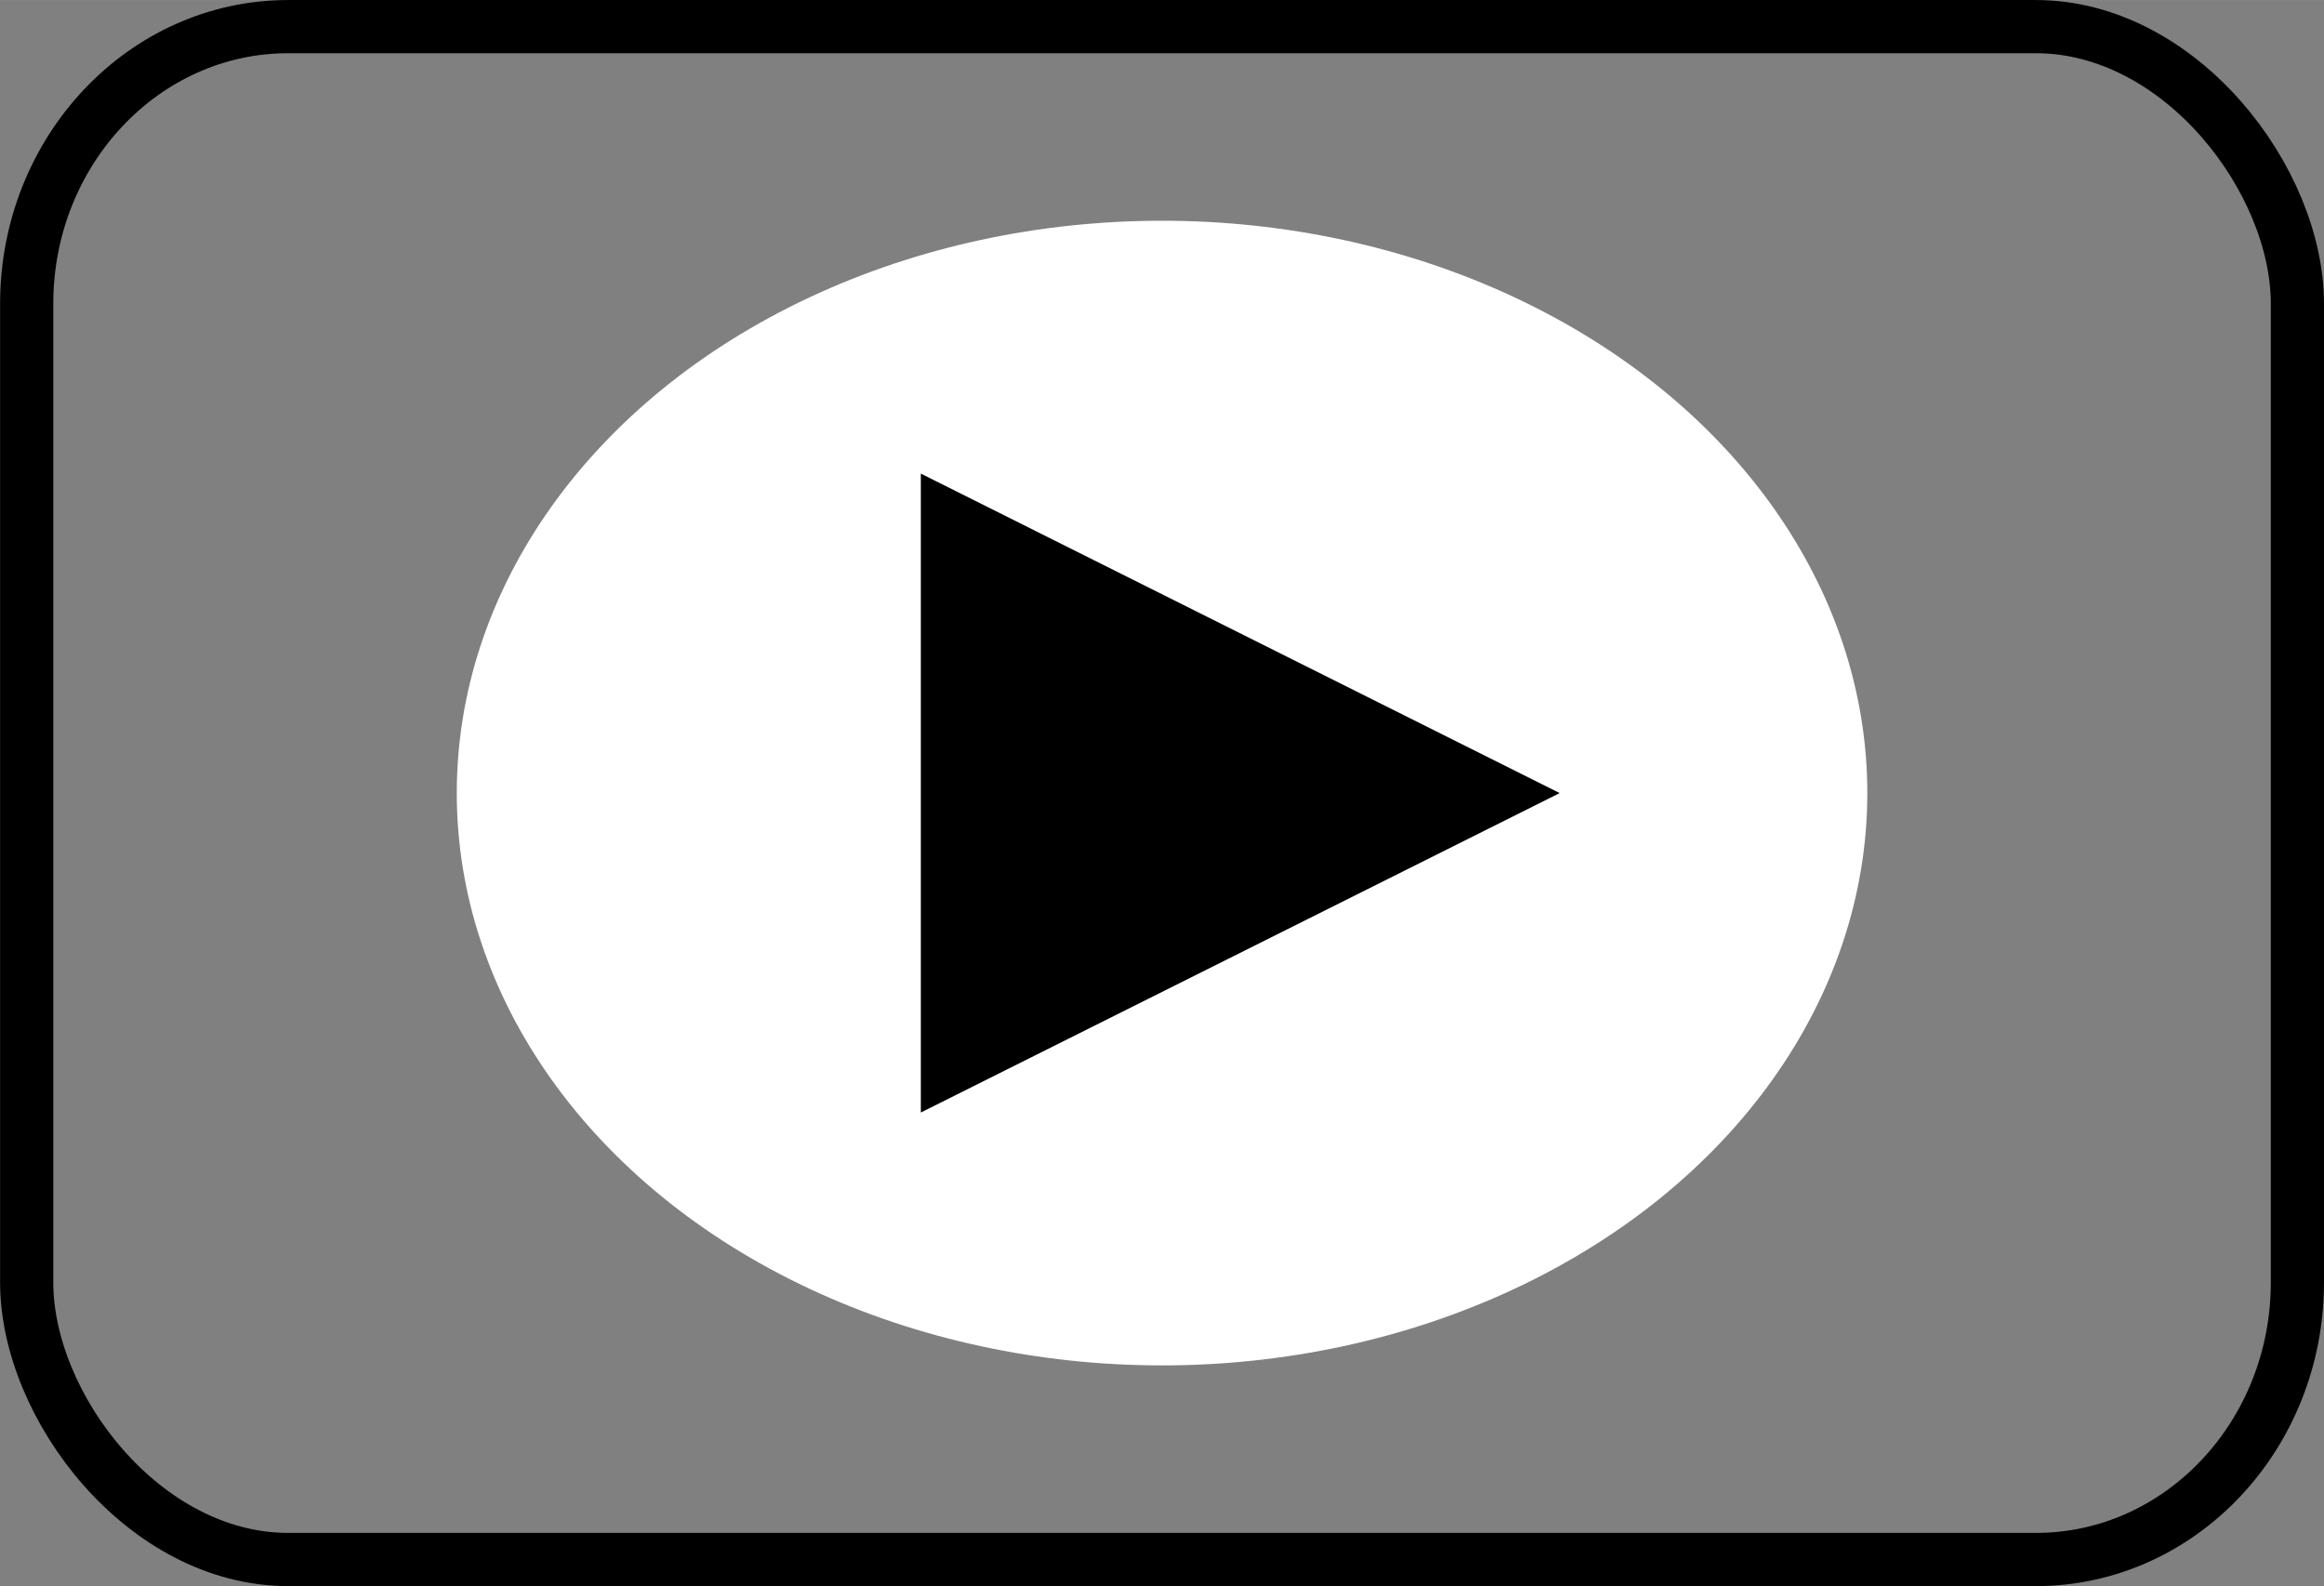 <?xml version="1.0" encoding="UTF-8" standalone="no"?>
<!-- Created with Inkscape (http://www.inkscape.org/) -->

<svg
   xmlns:dc="http://purl.org/dc/elements/1.1/"
   xmlns:cc="http://creativecommons.org/ns#"
   xmlns:rdf="http://www.w3.org/1999/02/22-rdf-syntax-ns#"
   xmlns:svg="http://www.w3.org/2000/svg"
   xmlns="http://www.w3.org/2000/svg"
   xmlns:sodipodi="http://sodipodi.sourceforge.net/DTD/sodipodi-0.dtd"
   xmlns:inkscape="http://www.inkscape.org/namespaces/inkscape"
   width="7.029mm"
   height="4.797mm"
   viewBox="0 0 24.905 16.996"
   id="svg4157"
   version="1.1"
   inkscape:version="0.91 r13725"
   sodipodi:docname="video.svg"
   inkscape:export-filename="/home/alexandre/SeafileMy/DESENHOS/icon/video.png"
   inkscape:export-xdpi="72"
   inkscape:export-ydpi="72">
  <rect x="0" y="0" width="24.905" height="16.996" fill="#808080" stroke="none"/>
  <defs
     id="defs4159" />
  <sodipodi:namedview
     id="base"
     pagecolor="#ffffff"
     bordercolor="#666666"
     borderopacity="1.0"
     inkscape:pageopacity="0.0"
     inkscape:pageshadow="2"
     inkscape:zoom="28.41652"
     inkscape:cx="21.831646"
     inkscape:cy="14.901534"
     inkscape:document-units="px"
     inkscape:current-layer="layer1"
     showgrid="false"
     inkscape:window-width="1920"
     inkscape:window-height="1016"
     inkscape:window-x="0"
     inkscape:window-y="27"
     inkscape:window-maximized="1"
     fit-margin-top="0"
     fit-margin-left="0"
     fit-margin-right="0"
     fit-margin-bottom="0" />
  <g
     inkscape:label="Camada 1"
     inkscape:groupmode="layer"
     id="layer1"
     transform="translate(778.975,321.161)">
    <rect
       style="opacity:1;fill:none;fill-opacity:1;stroke:#000000;stroke-width:0.57;stroke-linecap:round;stroke-linejoin:round;stroke-miterlimit:4;stroke-dasharray:none;stroke-dashoffset:0;stroke-opacity:1"
       id="rect4136"
       width="24.334"
       height="16.426"
       x="-778.689"
       y="-320.876"
       rx="2.803"
       ry="2.97" />
    <ellipse
       style="opacity:1;fill:#ffffff;fill-opacity:1;stroke:none;stroke-width:0.897;stroke-linecap:round;stroke-linejoin:round;stroke-miterlimit:4;stroke-dasharray:none;stroke-dashoffset:0;stroke-opacity:1"
       id="path4144"
       cx="-766.522"
       cy="-312.663"
       rx="7.558"
       ry="6.133" />
    <path
       style="fill:#000000;fill-rule:evenodd;stroke:#000000;stroke-width:0.57px;stroke-linecap:butt;stroke-linejoin:miter;stroke-opacity:1"
       d="m -768.822,-315.625 0,5.924 5.924,-2.962 z"
       id="path4142"
       inkscape:connector-curvature="0"
       sodipodi:nodetypes="cccc" />
  </g>
</svg>
